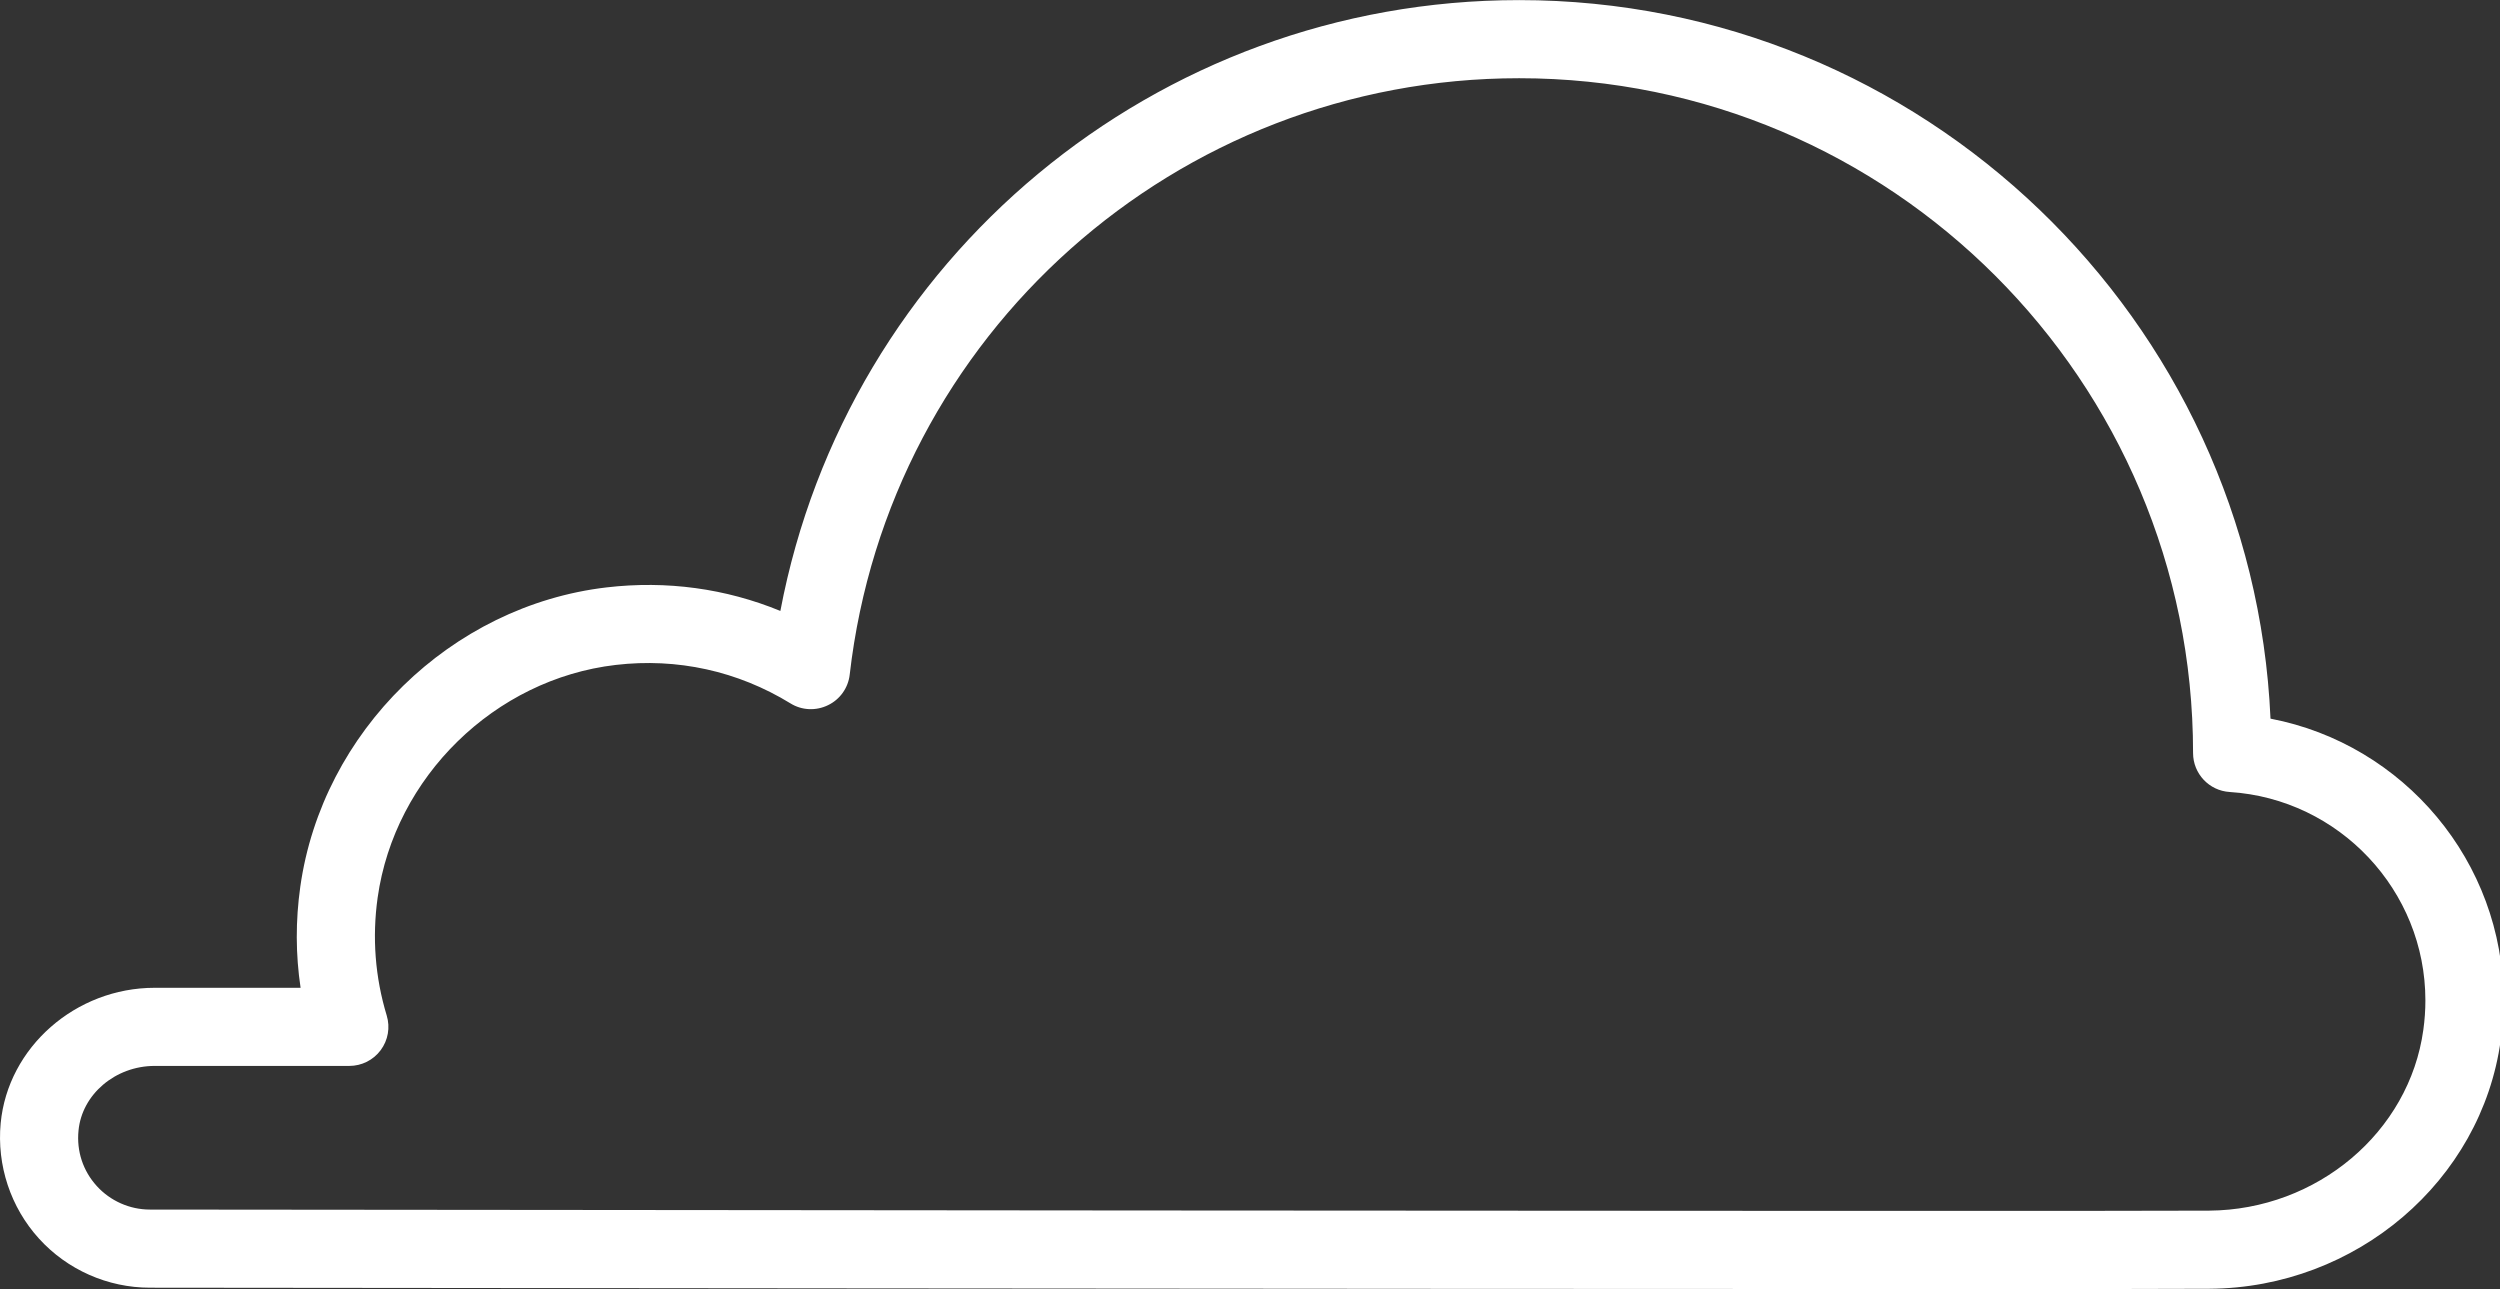 <svg xmlns="http://www.w3.org/2000/svg" viewBox="0 0 256 132" width="256" height="132">
	<rect x="0" y="0" width="256" height="132" fill="#333333" stroke="none"/>
	<defs>
		<clipPath clipPathUnits="userSpaceOnUse" id="cp1">
			<path d="M0 0L256 0L256 132L0 132Z" />
		</clipPath>
	</defs>
	<style>
		tspan { white-space:pre }
		.shp0 { fill: #ffffff } 
	</style>
	<g clip-path="url(#cp1)">
		<path fill-rule="evenodd" class="shp0" d="M200.86 132C144.55 132 16.94 131.86 15.35 131.86C11.04 131.86 6.89 130.03 3.99 126.83C1.09 123.64 -0.34 119.33 0.07 115.01C0.81 107.24 7.74 101.15 15.84 101.15L30.78 101.15C30.27 97.74 30.26 94.28 30.75 90.8C32.99 74.91 46.18 62.02 62.11 60.15C68.26 59.43 74.31 60.26 79.91 62.56C86.74 26.53 118.32 0.01 155.56 0.01C196.87 0.01 230.69 32.71 232.5 73.59C246.14 76.2 256.36 88.23 256.36 102.44C256.36 103.8 256.26 105.18 256.07 106.54C254.09 120.93 241.28 131.87 226.26 131.97L226.26 131.97C223.57 131.99 214.22 132 200.86 132ZM15.84 109.15C11.82 109.15 8.39 112.06 8.04 115.77C7.83 117.88 8.5 119.9 9.91 121.45C11.3 122.98 13.29 123.86 15.35 123.86C17.32 123.86 212.19 124.07 226.2 123.97L226.21 123.97C237.27 123.89 246.71 115.93 248.15 105.45C248.29 104.45 248.36 103.44 248.36 102.44C248.36 91.19 239.55 81.82 228.32 81.1C226.21 80.97 224.57 79.22 224.57 77.11C224.58 38.97 193.62 8.01 155.56 8.01C120.48 8.01 91.01 34.26 87.01 69.08C86.86 70.43 86.02 71.62 84.79 72.21C83.56 72.81 82.11 72.75 80.95 72.03C75.54 68.71 69.34 67.35 63.04 68.09C50.66 69.54 40.41 79.56 38.67 91.92C38.1 96 38.41 100.06 39.6 103.99C39.97 105.21 39.74 106.52 38.98 107.54C38.23 108.55 37.04 109.15 35.77 109.15L15.84 109.15Z" />
	</g>
</svg>